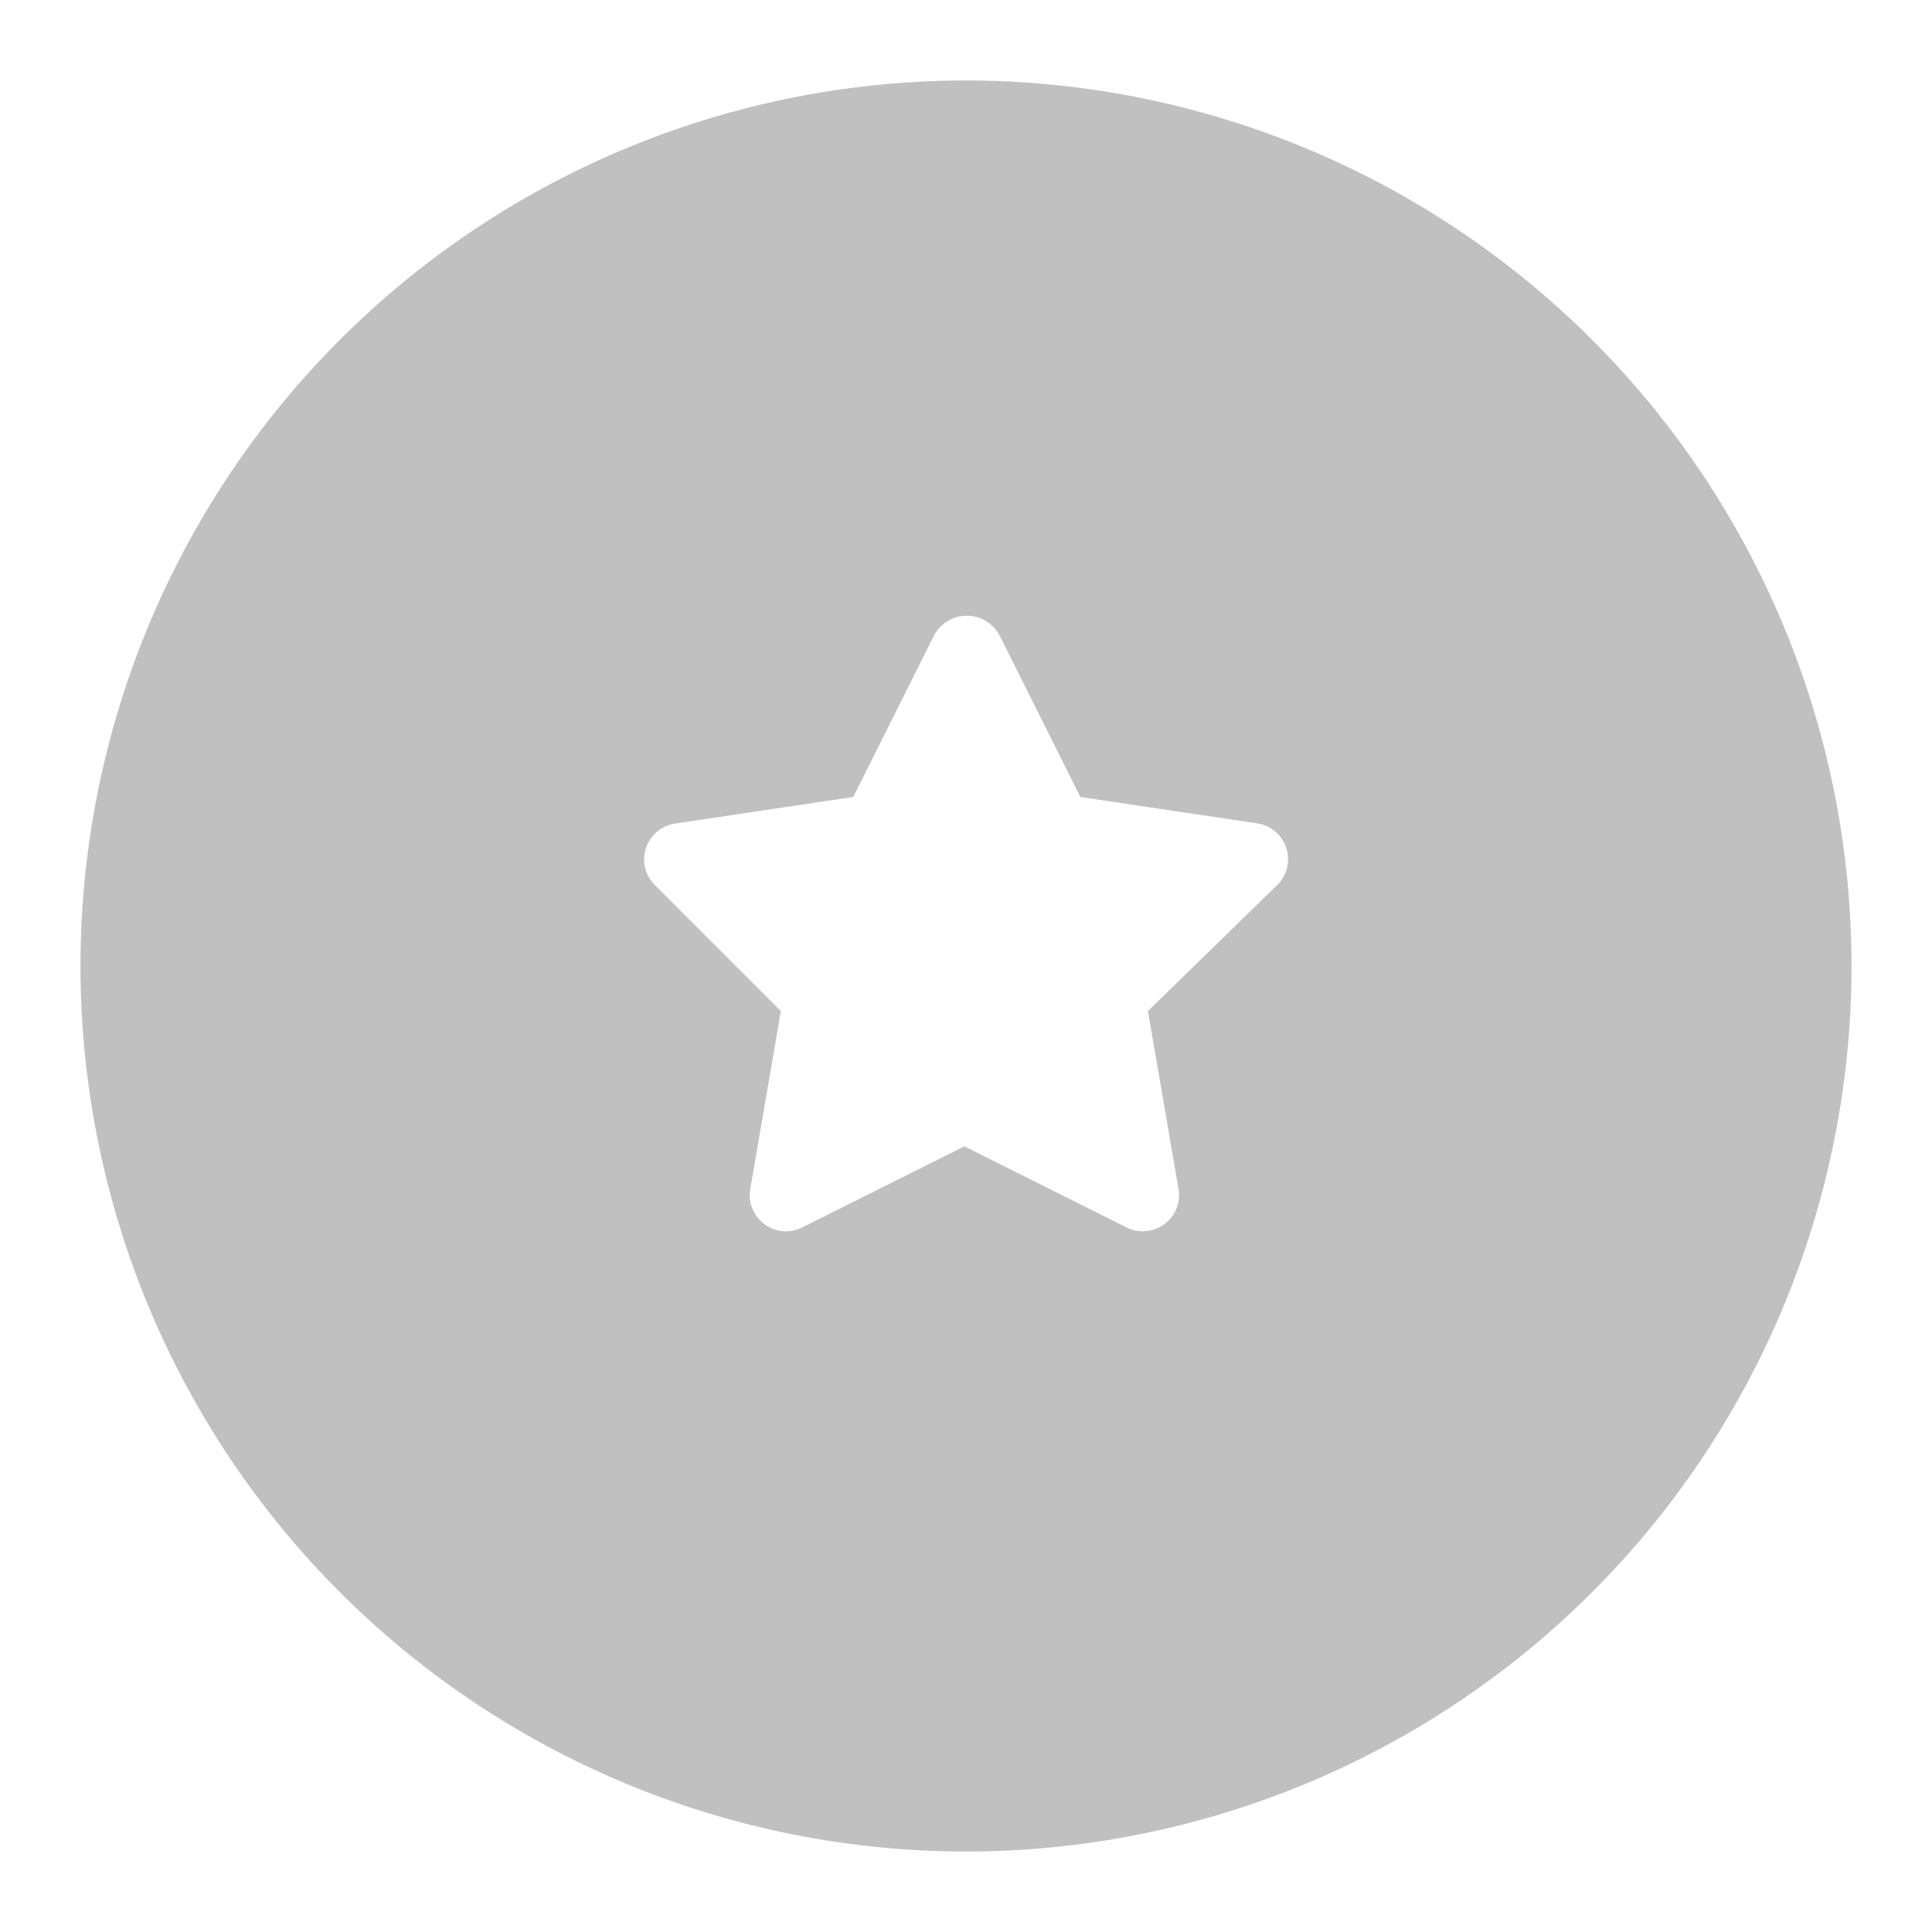 <svg xmlns="http://www.w3.org/2000/svg" width="300" height="300" viewBox="0 0 24 24"><path fill="silver" d="M12 1a11 11 0 1 0 11 11A11 11 0 0 0 12 1zm3.86 10-1.6 1.56.38 2.21a.45.45 0 0 1-.66.47l-2-1-2 1a.45.45 0 0 1-.66-.47l.38-2.21L8.14 11a.45.45 0 0 1 .25-.77l2.21-.33 1-2a.46.46 0 0 1 .82 0l1 2 2.21.33a.45.45 0 0 1 .23.77z" data-original-color="#000000ff"/></svg>